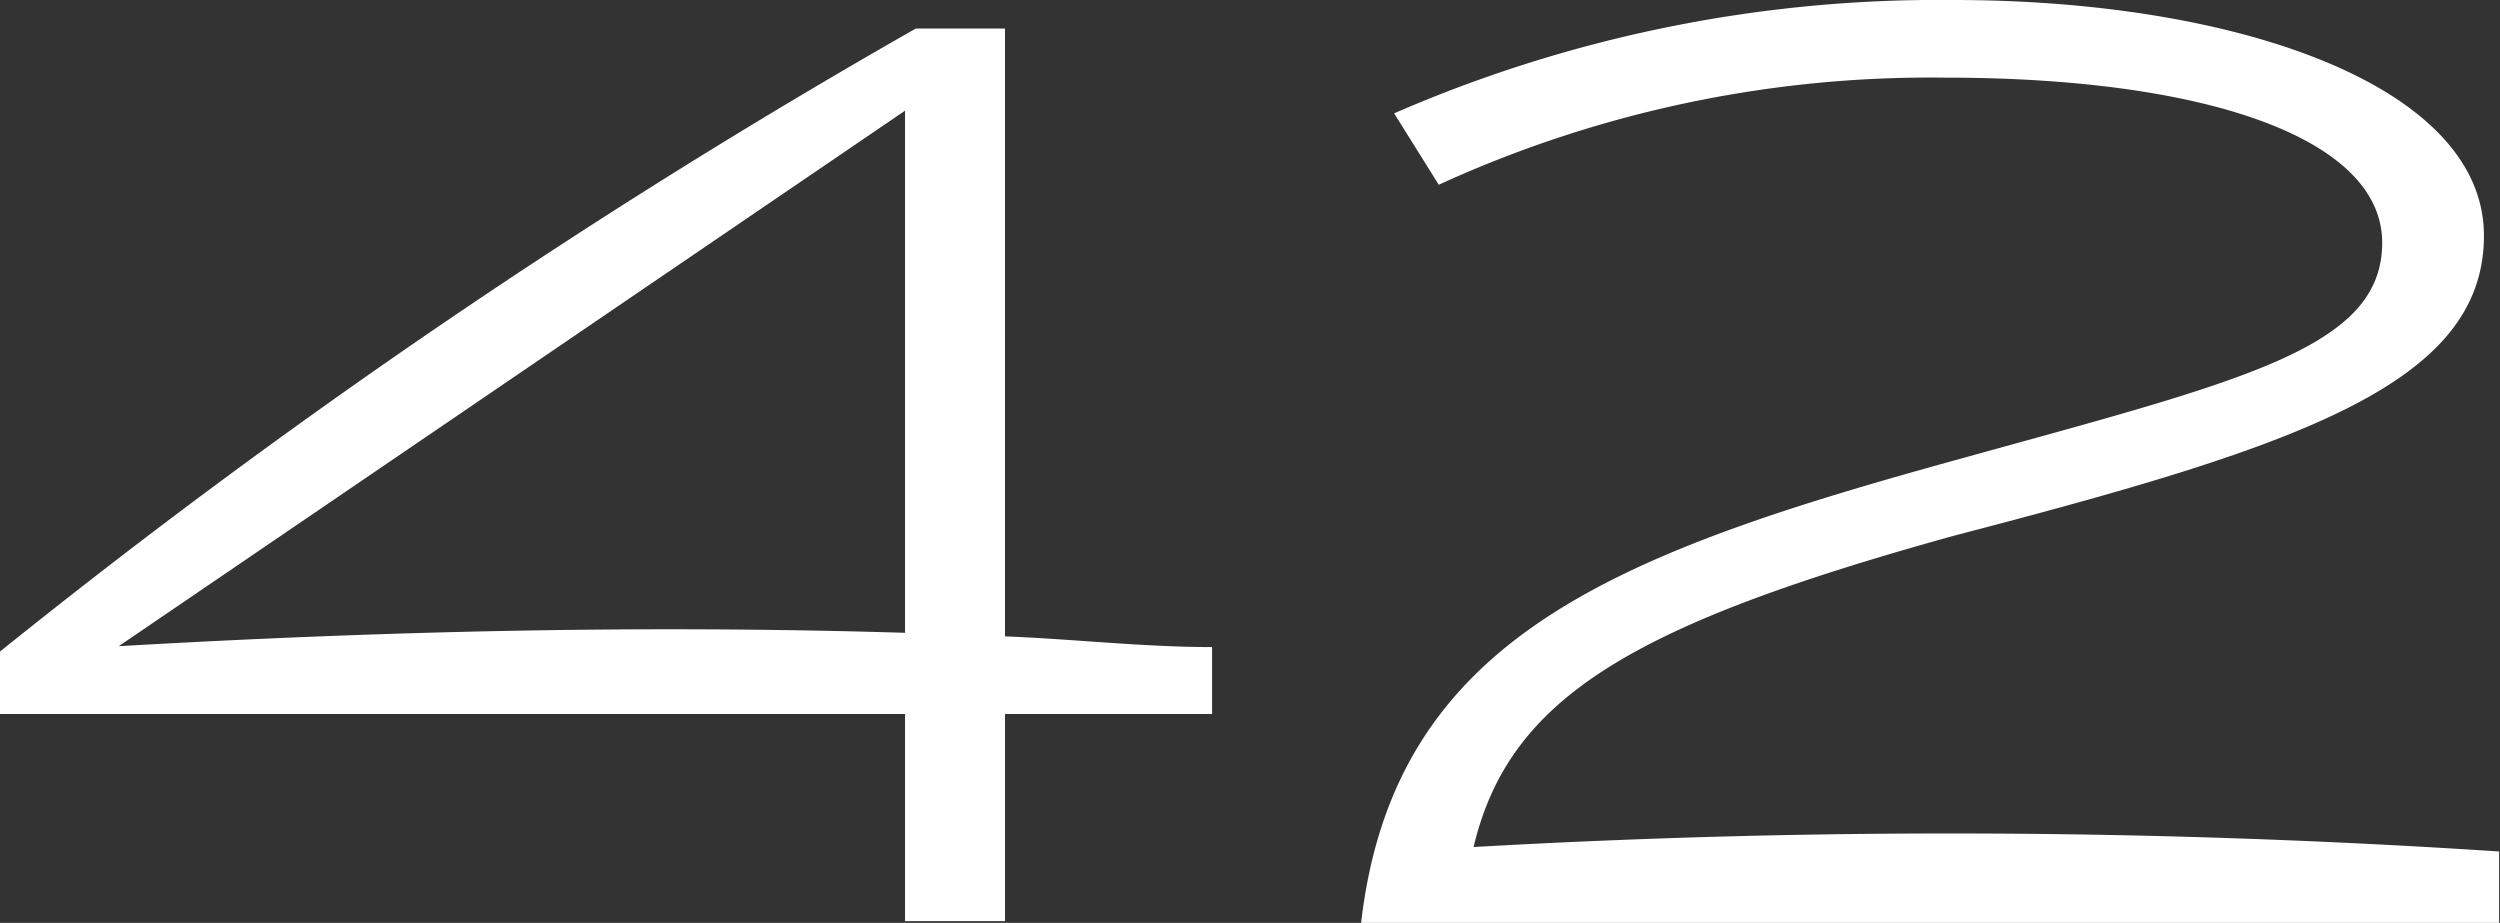 <svg xmlns="http://www.w3.org/2000/svg" viewBox="0 0 28.01 10.34"><rect x="0" y="0" width="28.01" height="10.34" fill="#333333" stroke="none"/><defs><style>.cls-1{fill:#fff;}</style></defs><title>Asset 231</title><g id="Layer_2" data-name="Layer 2"><g id="Layer_2-2" data-name="Layer 2"><path class="cls-1" d="M16.51,9.49C16.91,7.81,18.29,7,21.9,6c3.84-1,5.93-1.69,5.93-3.36S25.09,0,21.88,0a15.28,15.28,0,0,0-6.26,1.27l.5.8A13.22,13.22,0,0,1,21.8.87c2.89,0,4.89.67,4.89,1.85S25.14,4.26,22,5.13c-3.89,1.07-6.38,2-6.75,5.21H28v-.8A93.89,93.89,0,0,0,16.51,9.49Z"/><path class="cls-1" d="M11.26.32h-1A77.61,77.61,0,0,0,0,7.3V8H10.14v2.32h1.12V8h2.32V7.25c-.77,0-1.55-.09-2.32-.12ZM1.33,7.24l8.81-6V7.09C7.2,7,4.27,7.07,1.33,7.24Z"/></g></g></svg>